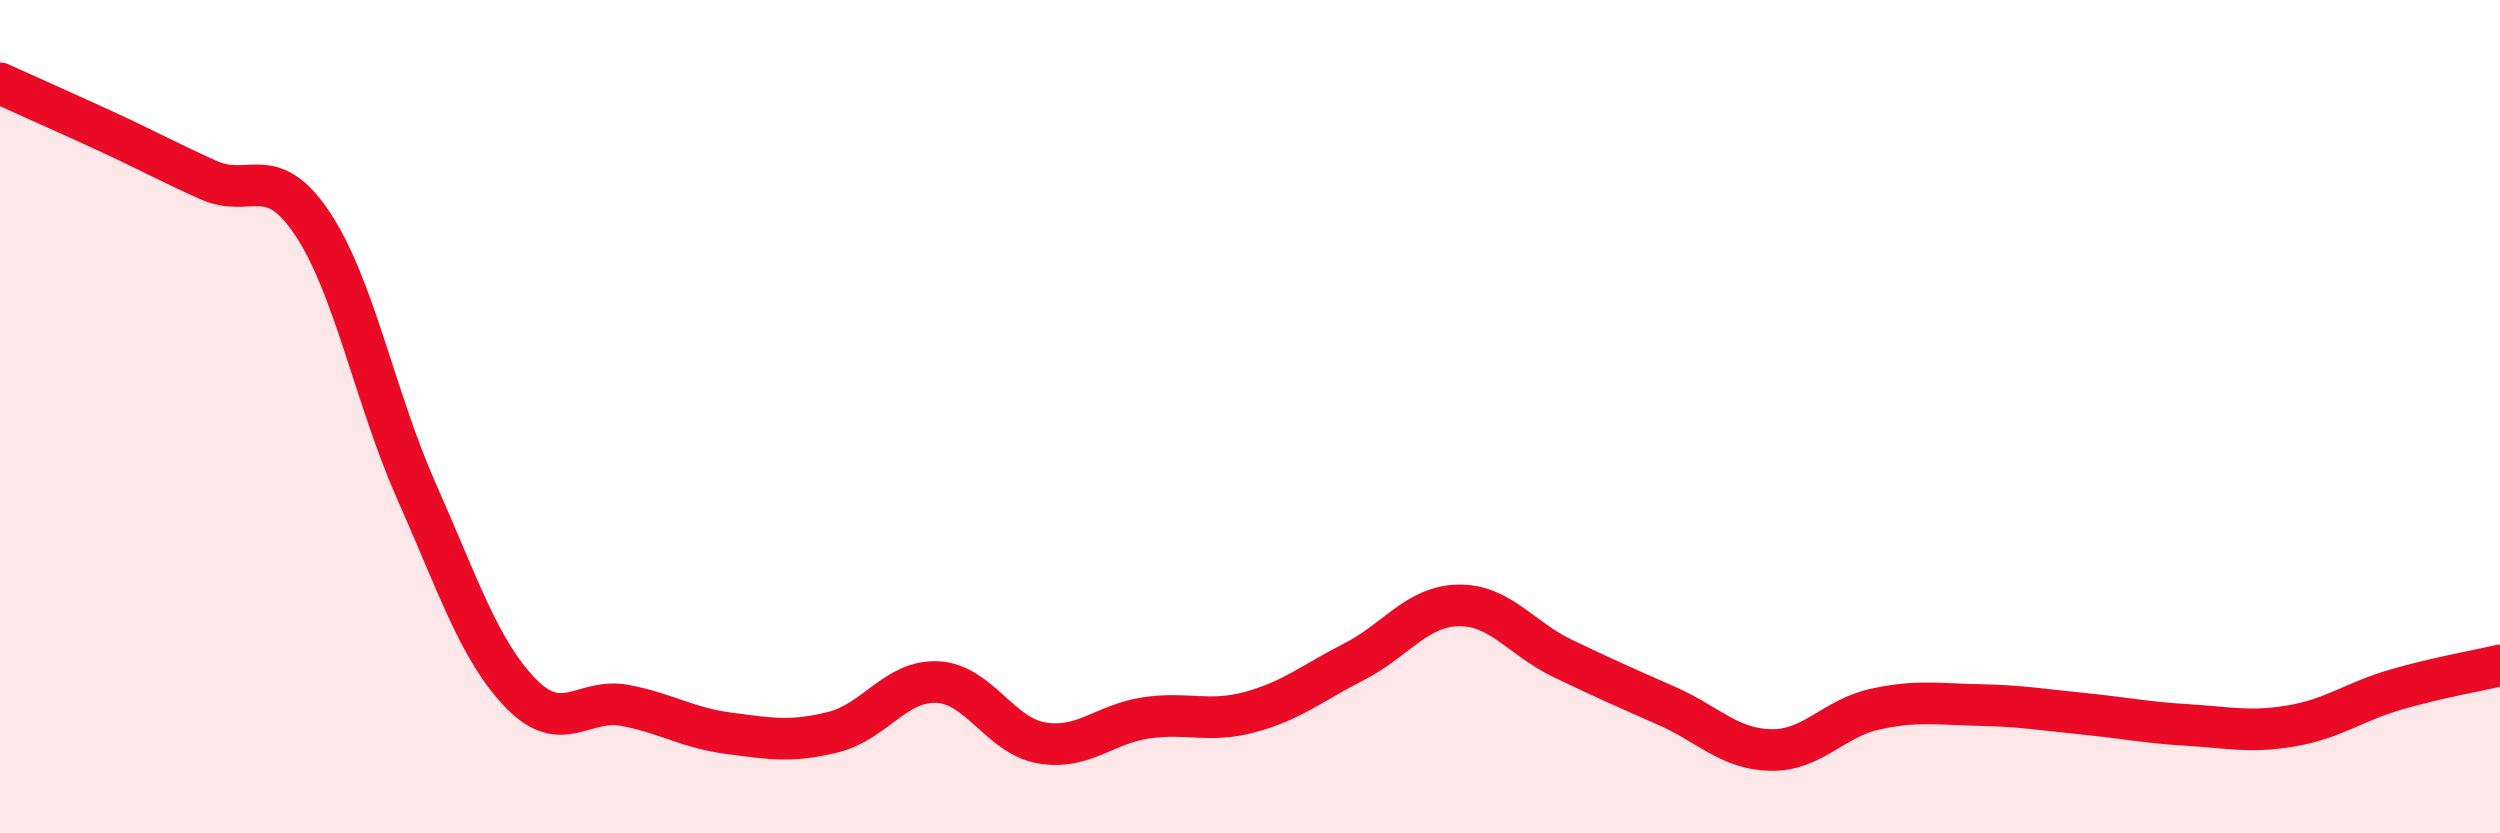 
    <svg width="60" height="20" viewBox="0 0 60 20" xmlns="http://www.w3.org/2000/svg">
      <path
        d="M 0,2 C 0.5,2.23 1.5,2.67 2.5,3.13 C 3.5,3.59 4,3.87 5,4.32 C 6,4.77 6.5,3.87 7.5,5.37 C 8.5,6.87 9,9.55 10,11.8 C 11,14.05 11.5,15.61 12.5,16.64 C 13.5,17.67 14,16.74 15,16.93 C 16,17.12 16.5,17.47 17.5,17.6 C 18.5,17.73 19,17.82 20,17.57 C 21,17.32 21.5,16.32 22.5,16.37 C 23.5,16.42 24,17.66 25,17.83 C 26,18 26.5,17.38 27.5,17.23 C 28.5,17.08 29,17.36 30,17.09 C 31,16.82 31.5,16.39 32.5,15.88 C 33.5,15.37 34,14.55 35,14.53 C 36,14.51 36.5,15.32 37.5,15.8 C 38.5,16.28 39,16.5 40,16.94 C 41,17.38 41.5,17.98 42.5,18 C 43.5,18.02 44,17.24 45,17.02 C 46,16.8 46.5,16.9 47.5,16.92 C 48.5,16.94 49,17.03 50,17.13 C 51,17.23 51.5,17.34 52.5,17.4 C 53.5,17.46 54,17.59 55,17.42 C 56,17.25 56.5,16.84 57.5,16.55 C 58.5,16.26 59.5,16.09 60,15.97L60 20L0 20Z"
        fill="#EB0A25"
        opacity="0.1"
        stroke-linecap="round"
        stroke-linejoin="round"
      />
      <path
        d="M 0,2 C 0.5,2.23 1.5,2.67 2.5,3.13 C 3.5,3.59 4,3.87 5,4.32 C 6,4.77 6.5,3.87 7.5,5.37 C 8.5,6.87 9,9.55 10,11.8 C 11,14.05 11.5,15.61 12.5,16.64 C 13.5,17.67 14,16.74 15,16.93 C 16,17.12 16.5,17.47 17.5,17.6 C 18.5,17.73 19,17.82 20,17.57 C 21,17.32 21.5,16.32 22.5,16.37 C 23.5,16.42 24,17.66 25,17.83 C 26,18 26.5,17.38 27.5,17.23 C 28.5,17.08 29,17.36 30,17.09 C 31,16.82 31.5,16.39 32.5,15.88 C 33.5,15.37 34,14.55 35,14.53 C 36,14.51 36.5,15.32 37.5,15.8 C 38.5,16.28 39,16.5 40,16.94 C 41,17.38 41.5,17.98 42.5,18 C 43.5,18.02 44,17.24 45,17.02 C 46,16.8 46.5,16.9 47.5,16.92 C 48.5,16.94 49,17.03 50,17.13 C 51,17.23 51.5,17.34 52.5,17.4 C 53.5,17.46 54,17.59 55,17.42 C 56,17.25 56.5,16.84 57.5,16.55 C 58.5,16.26 59.5,16.09 60,15.97"
        stroke="#EB0A25"
        stroke-width="1"
        fill="none"
        stroke-linecap="round"
        stroke-linejoin="round"
      />
    </svg>
  